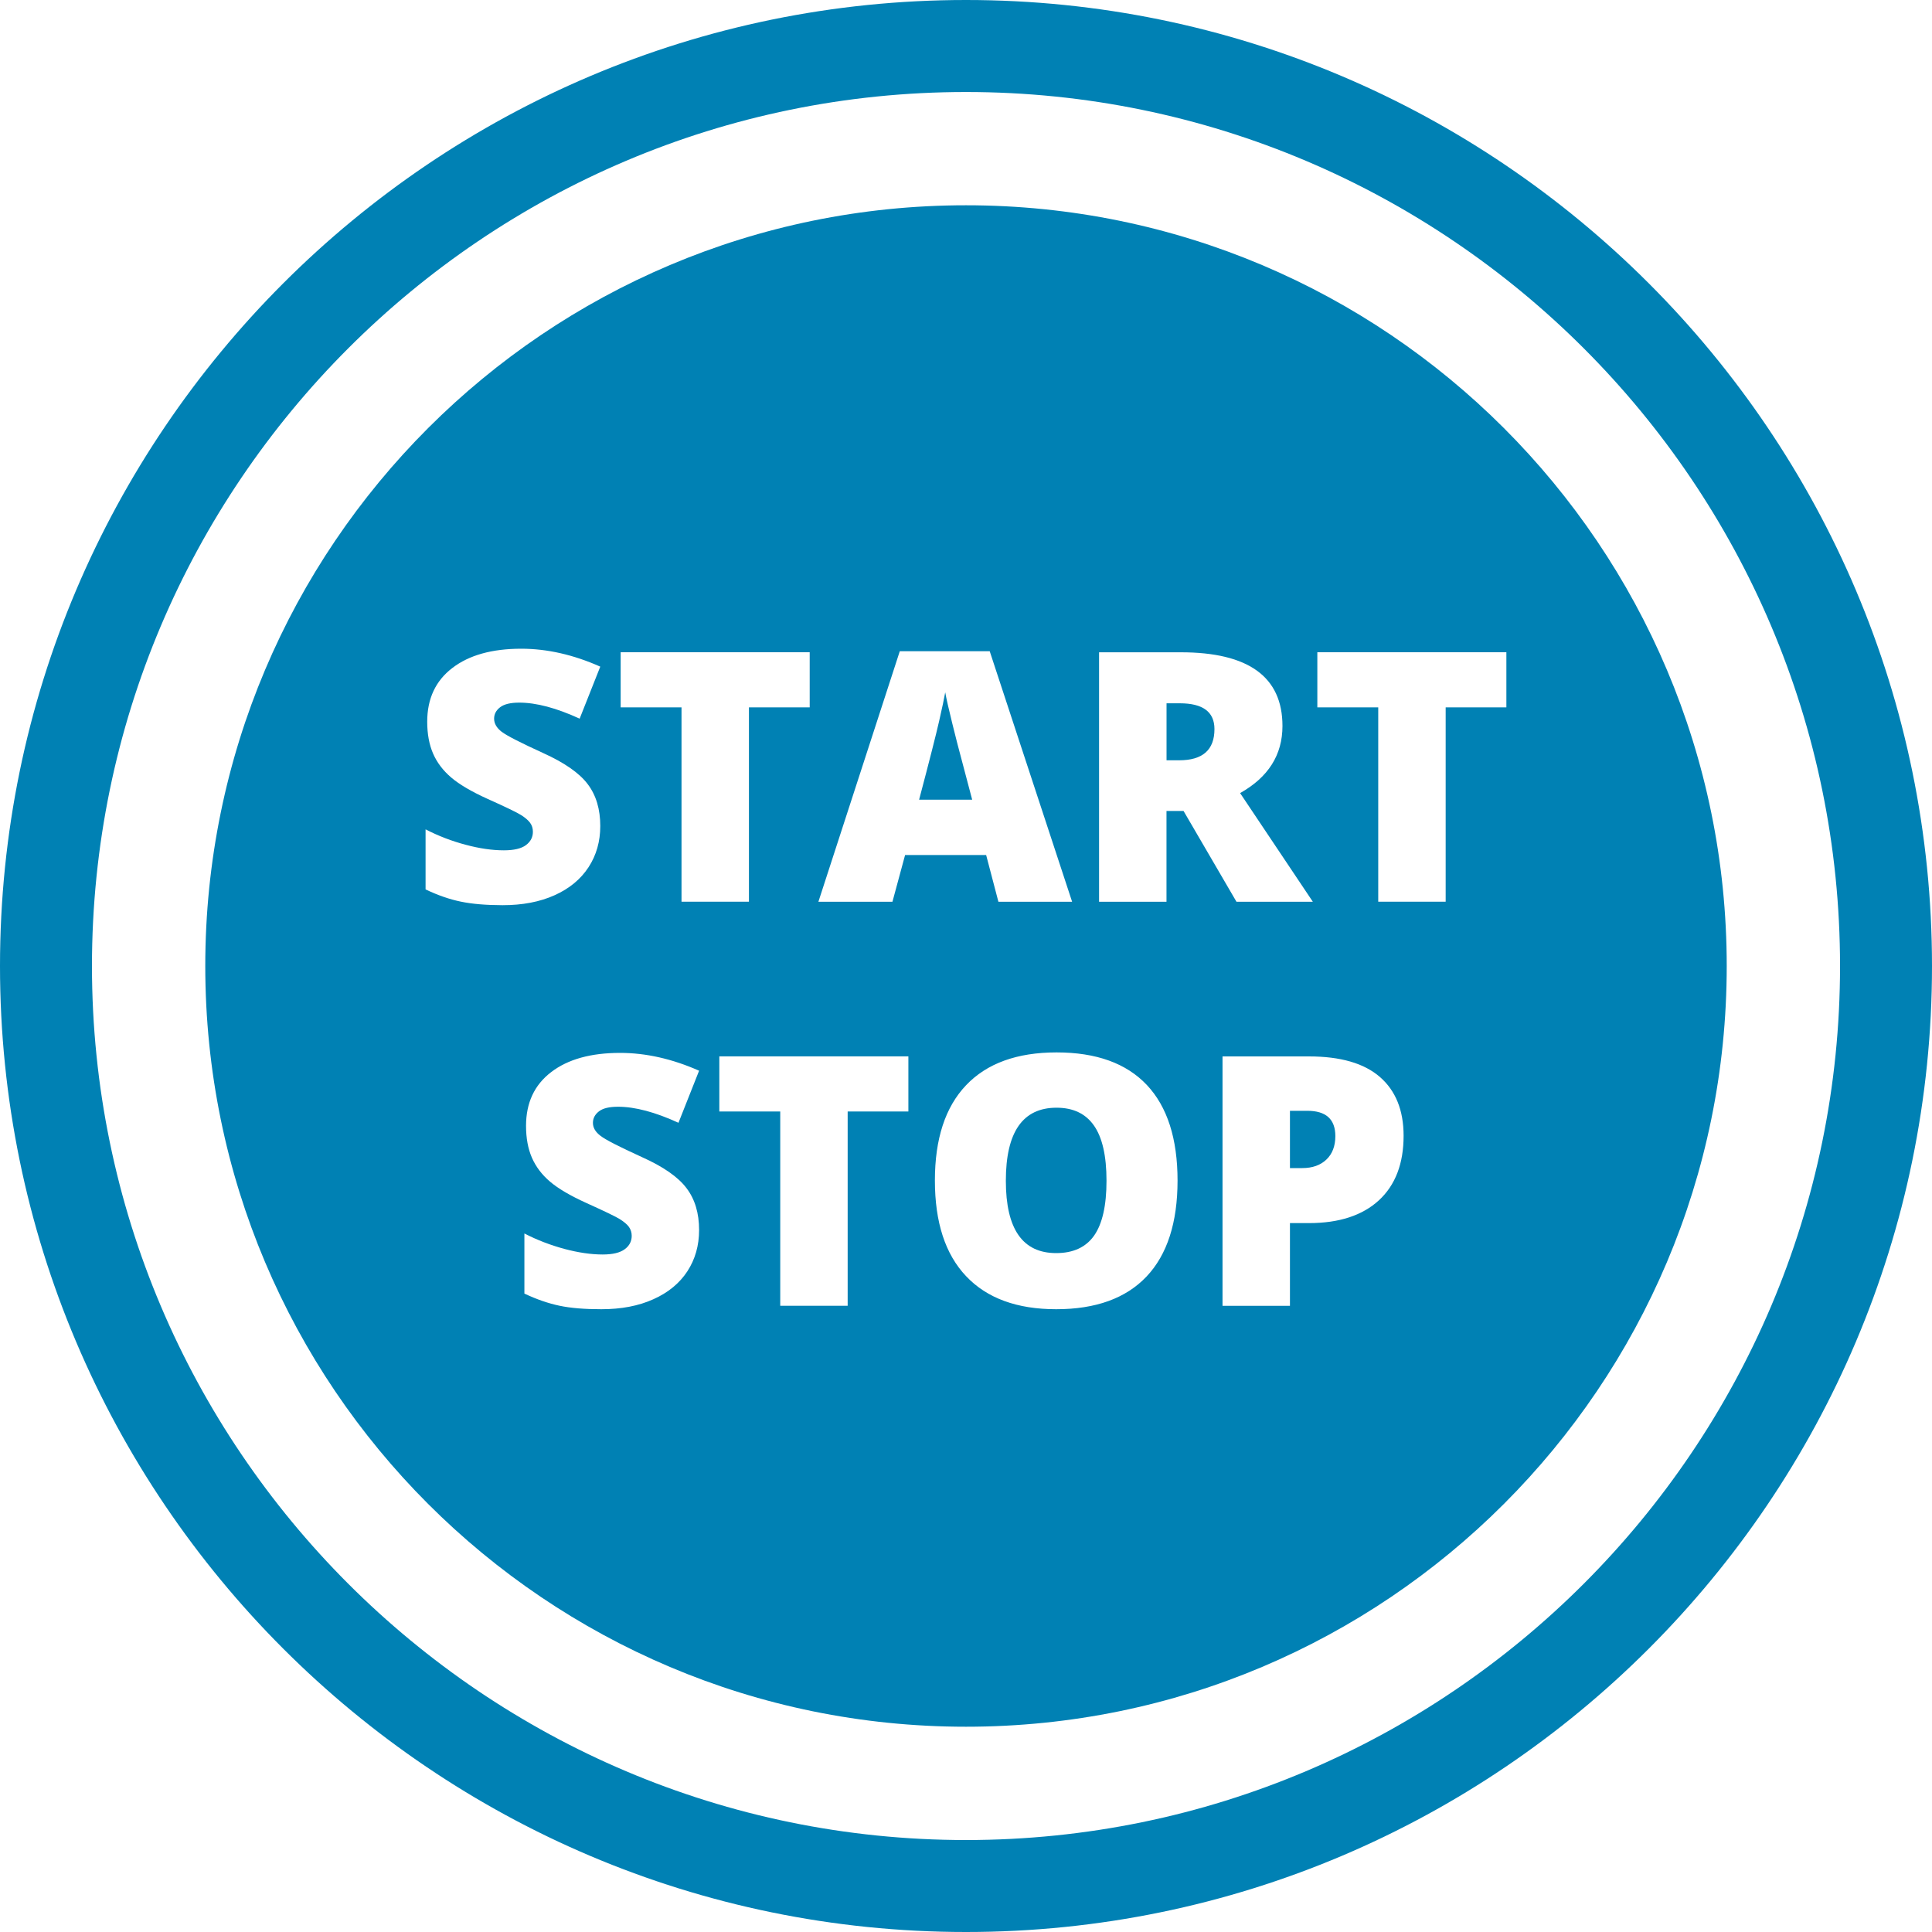 <?xml version="1.0" encoding="utf-8"?>
<!-- Generator: Adobe Illustrator 15.0.0, SVG Export Plug-In . SVG Version: 6.00 Build 0)  -->
<!DOCTYPE svg PUBLIC "-//W3C//DTD SVG 1.1//EN" "http://www.w3.org/Graphics/SVG/1.1/DTD/svg11.dtd">
<svg version="1.1" id="Слой_1" xmlns="http://www.w3.org/2000/svg" xmlns:xlink="http://www.w3.org/1999/xlink" x="0px" y="0px"
	 width="40px" height="40px" viewBox="0 0 40 40" enable-background="new 0 0 40 40" xml:space="preserve">
<g>
	<path fill="#0081B4" d="M20,0C8.973,0,0,8.973,0,20c0,11.027,8.973,20,20,20s20-8.973,20-20C40,8.973,31.027,0,20,0z M20,38.096
		c-9.978,0-18.096-8.117-18.096-18.095c0-9.978,8.118-18.096,18.096-18.096S38.096,10.023,38.096,20
		C38.096,29.979,29.978,38.096,20,38.096z"/>
	<path fill="#0081B4" d="M27.067,22.998h-0.36v1.186h0.255c0.209,0,0.376-0.059,0.499-0.176c0.124-0.117,0.186-0.281,0.186-0.488
		C27.646,23.172,27.453,22.998,27.067,22.998z"/>
	<path fill="#0081B4" d="M21.874,22.934c-0.699,0-1.049,0.504-1.049,1.512c0,1,0.347,1.498,1.042,1.498
		c0.354,0,0.615-0.121,0.786-0.363c0.17-0.244,0.256-0.621,0.256-1.135c0-0.516-0.087-0.896-0.26-1.143S22.218,22.934,21.874,22.934
		z"/>
	<path fill="#0081B4" d="M19.904,15.709c-0.052-0.188-0.114-0.433-0.188-0.731c-0.074-0.3-0.123-0.514-0.146-0.644
		c-0.021,0.12-0.063,0.318-0.126,0.594s-0.2,0.818-0.415,1.629h1.099L19.904,15.709z"/>
	<path fill="#0081B4" d="M24.427,14.561h-0.275v1.18h0.261c0.488,0,0.731-0.216,0.731-0.646
		C25.144,14.739,24.904,14.561,24.427,14.561z"/>
	<path fill="#0081B4" d="M20,4.25C11.302,4.25,4.25,11.302,4.25,20c0,8.699,7.052,15.75,15.75,15.75S35.75,28.699,35.75,20
		C35.75,11.302,28.698,4.25,20,4.25z M18.629,13.483h1.862l1.706,5.187h-1.526l-0.254-0.968h-1.678l-0.262,0.968h-1.533
		L18.629,13.483z M12.85,13.504h3.914v1.141h-1.258v4.024H14.11v-4.024H12.85V13.504z M9.539,18.667
		c-0.233-0.048-0.476-0.132-0.728-0.253v-1.243c0.266,0.137,0.543,0.243,0.83,0.319c0.287,0.077,0.551,0.115,0.791,0.115
		c0.208,0,0.36-0.036,0.456-0.107c0.097-0.072,0.145-0.164,0.145-0.277c0-0.071-0.019-0.133-0.058-0.186s-0.102-0.107-0.188-0.161
		s-0.315-0.165-0.688-0.332c-0.336-0.152-0.589-0.301-0.758-0.445c-0.168-0.144-0.293-0.308-0.374-0.494s-0.122-0.406-0.122-0.661
		c0-0.476,0.173-0.847,0.52-1.112c0.346-0.266,0.822-0.399,1.427-0.399c0.535,0,1.081,0.124,1.636,0.371l-0.427,1.077
		c-0.483-0.222-0.9-0.332-1.251-0.332c-0.181,0-0.313,0.032-0.396,0.096s-0.124,0.142-0.124,0.236c0,0.102,0.053,0.192,0.157,0.272
		c0.105,0.08,0.39,0.226,0.854,0.438c0.445,0.201,0.754,0.416,0.927,0.646c0.174,0.229,0.26,0.519,0.26,0.867
		c0,0.32-0.081,0.604-0.243,0.853c-0.163,0.249-0.396,0.442-0.703,0.58s-0.665,0.206-1.077,0.206
		C10.062,18.74,9.772,18.716,9.539,18.667z M12.433,23.516c0.105,0.082,0.39,0.227,0.854,0.439c0.445,0.199,0.754,0.414,0.927,0.645
		c0.174,0.229,0.26,0.518,0.26,0.867c0,0.32-0.081,0.605-0.243,0.854c-0.163,0.248-0.396,0.441-0.703,0.578
		c-0.307,0.139-0.665,0.207-1.078,0.207c-0.344,0-0.632-0.023-0.865-0.072s-0.477-0.133-0.728-0.252v-1.244
		c0.266,0.137,0.543,0.242,0.83,0.32c0.287,0.076,0.551,0.115,0.791,0.115c0.208,0,0.359-0.037,0.456-0.109
		c0.096-0.07,0.145-0.164,0.145-0.277c0-0.07-0.02-0.131-0.058-0.186c-0.039-0.053-0.102-0.105-0.188-0.16
		c-0.086-0.053-0.315-0.164-0.688-0.332c-0.336-0.152-0.589-0.301-0.758-0.445s-0.293-0.309-0.374-0.494s-0.122-0.406-0.122-0.66
		c0-0.477,0.173-0.848,0.52-1.113c0.346-0.266,0.822-0.398,1.427-0.398c0.534,0,1.08,0.123,1.636,0.369l-0.427,1.078
		c-0.483-0.221-0.9-0.332-1.251-0.332c-0.182,0-0.313,0.031-0.396,0.096c-0.082,0.063-0.124,0.143-0.124,0.236
		C12.275,23.346,12.327,23.436,12.433,23.516z M18.808,23.012H17.55v4.023h-1.396v-4.023h-1.261v-1.141h3.914V23.012z
		 M23.739,26.428c-0.427,0.451-1.05,0.678-1.872,0.678c-0.81,0-1.432-0.227-1.863-0.682c-0.433-0.455-0.648-1.117-0.648-1.984
		c0-0.859,0.214-1.518,0.645-1.971c0.43-0.453,1.055-0.68,1.874-0.68c0.822,0,1.445,0.225,1.869,0.674
		c0.424,0.451,0.636,1.111,0.636,1.982C24.379,25.314,24.166,25.975,23.739,26.428z M24.151,16.79v1.88h-1.396v-5.165h1.692
		c1.403,0,2.105,0.509,2.105,1.526c0,0.598-0.293,1.061-0.877,1.389l1.506,2.25H25.6l-1.096-1.88H24.151z M28.55,24.85
		c-0.341,0.314-0.824,0.473-1.45,0.473h-0.393v1.713h-1.396v-5.164H27.1c0.652,0,1.142,0.141,1.47,0.426
		c0.327,0.285,0.49,0.691,0.49,1.217C29.06,24.09,28.89,24.535,28.55,24.85z M29.931,14.645v4.024h-1.396v-4.024h-1.261v-1.141
		h3.914v1.141H29.931z"/>
</g>
</svg>
